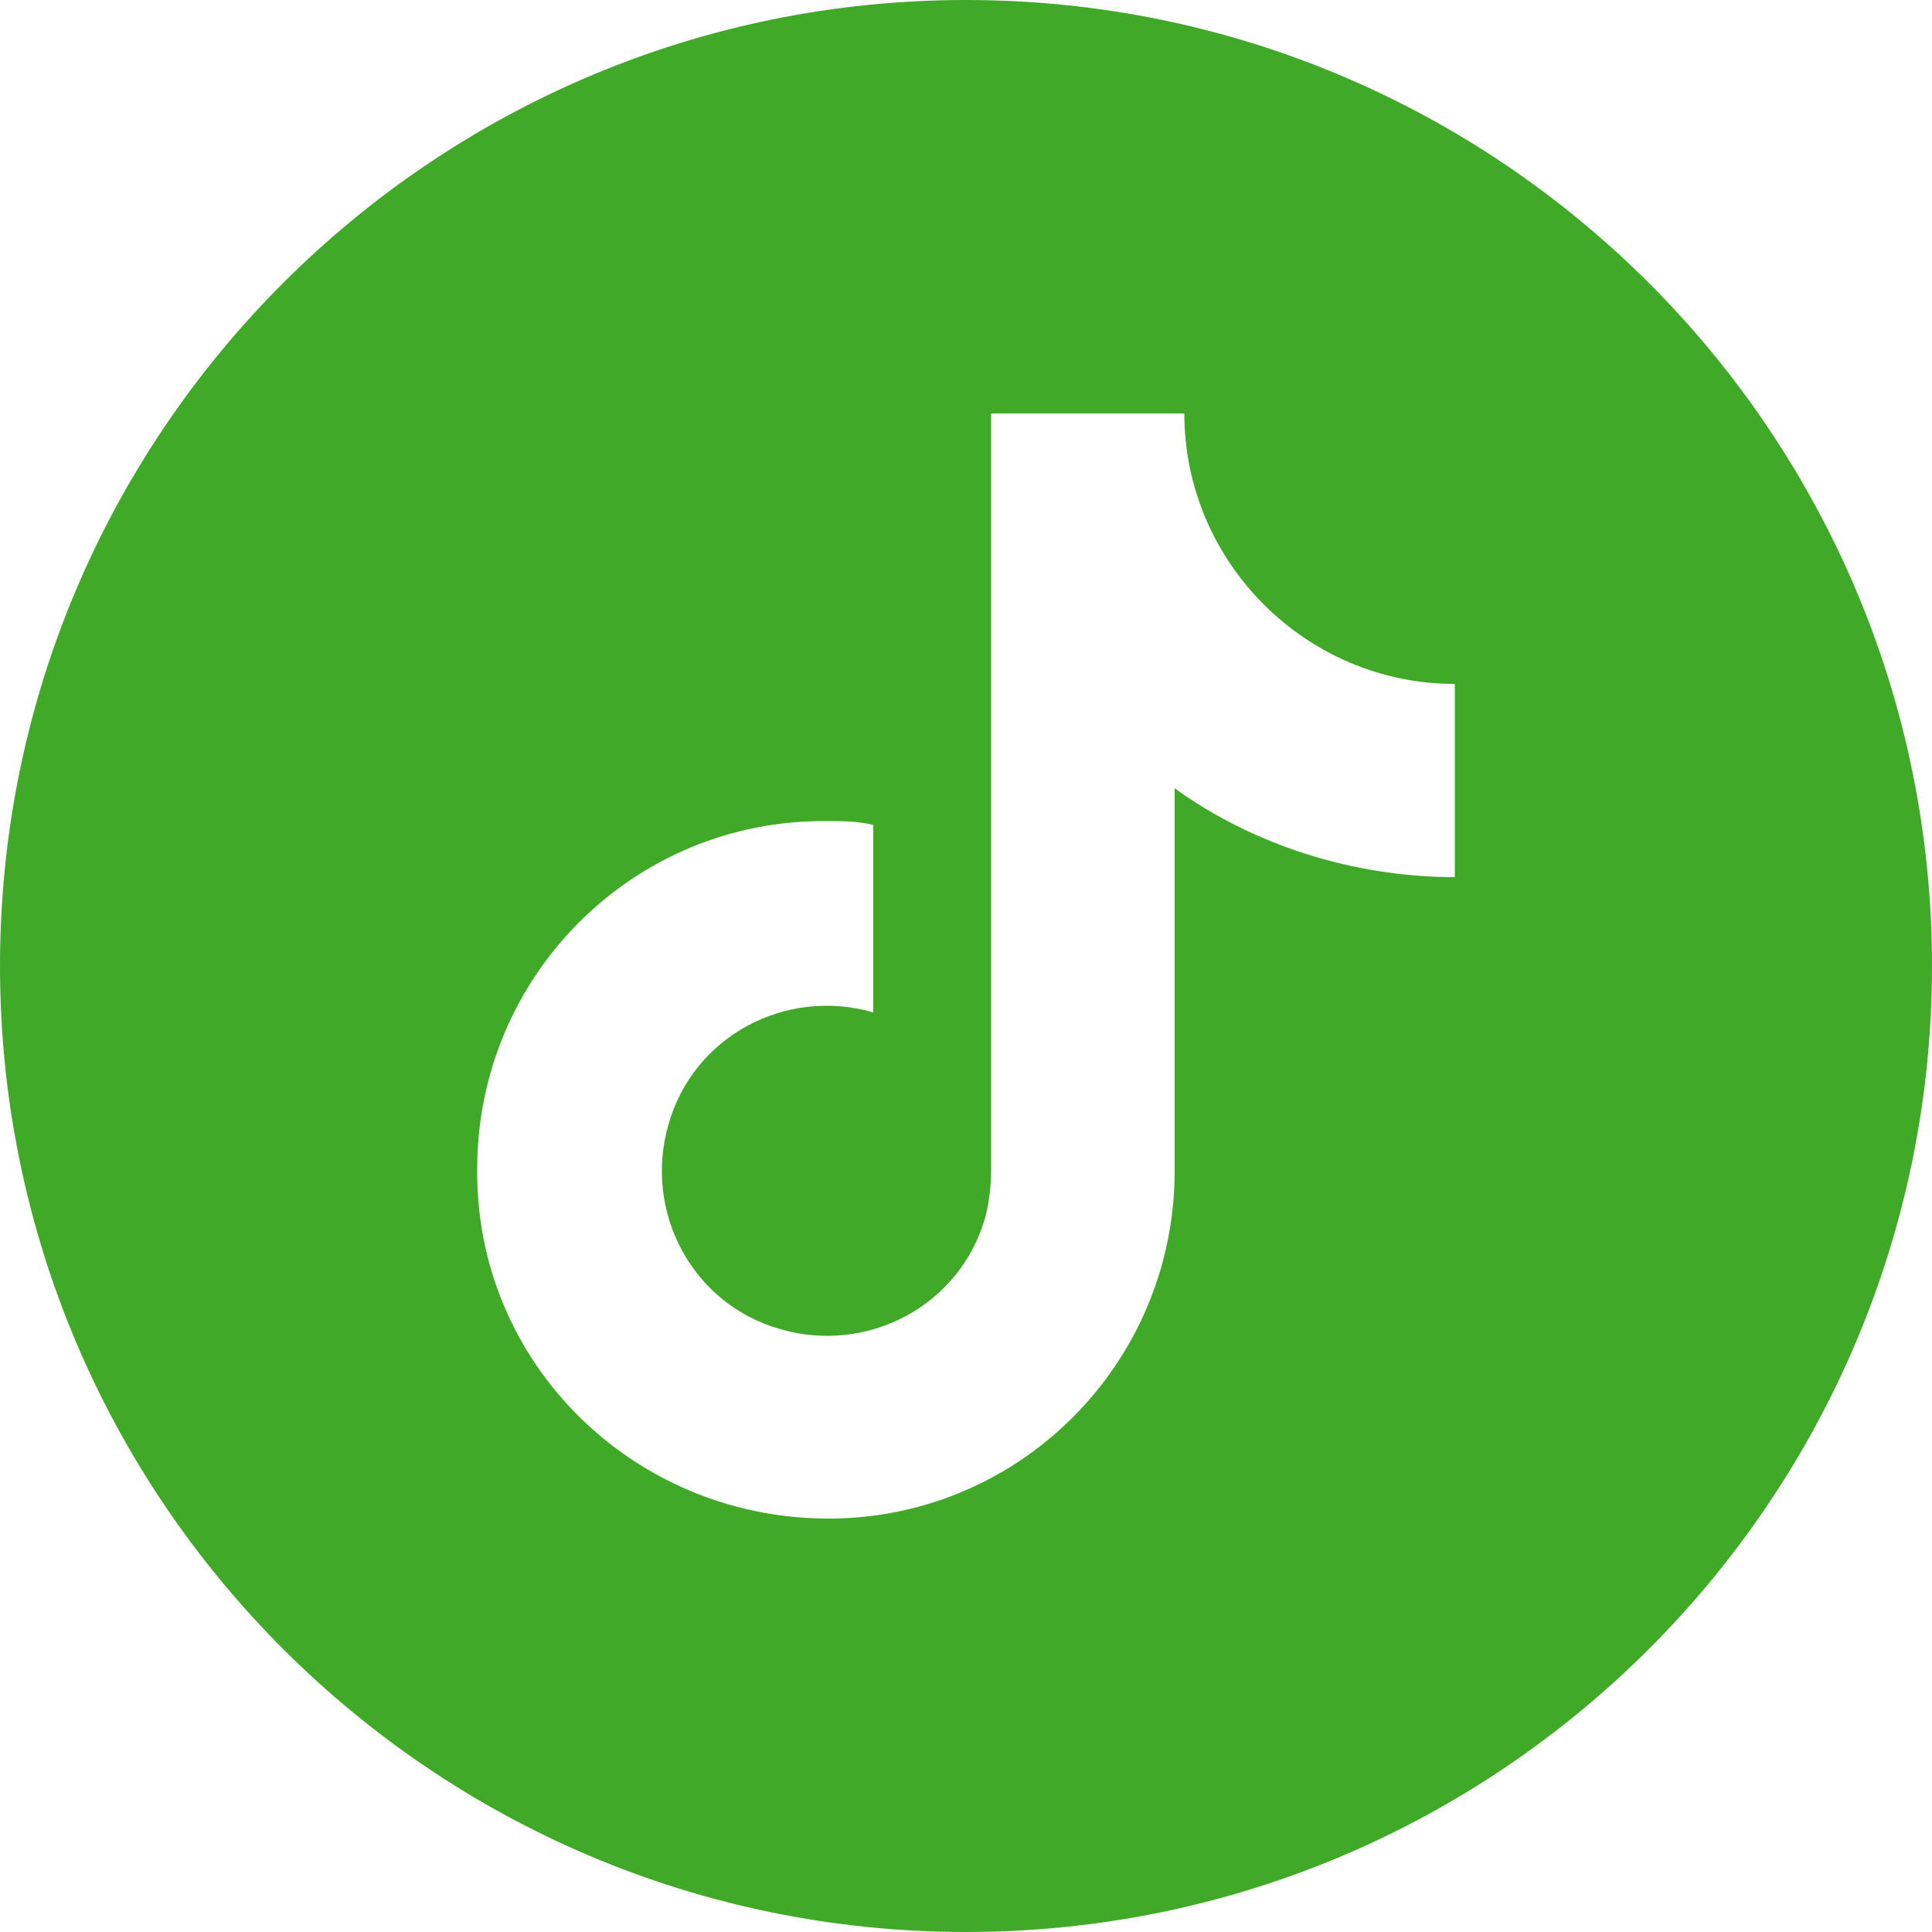 <svg width="100" height="100" viewBox="0 0 100 100" fill="none" xmlns="http://www.w3.org/2000/svg">
<g id="icon-social_tiktok_lime-circle" clip-path="url(#clip0_72_629)">
<g id="Group">
<g id="Layer_1">
<path id="Vector" d="M50 0C22.4 0 0 22.4 0 50C0 77.6 22.4 100 50 100C77.6 100 100 77.6 100 50C100 22.4 77.6 0 50 0ZM75.3 45.4C70 45.4 64.8 43.7 60.8 40.8V60.6C60.8 70.6 52.7 78.7 42.7 78.6C32.7 78.5 24.6 70.5 24.7 60.5C24.7 50.5 32.8 42.4 42.8 42.5C43.6 42.5 44.4 42.5 45.2 42.7V52.4C40.7 51.1 35.9 53.6 34.6 58.2C33.3 62.7 35.8 67.5 40.4 68.8C44.9 70.1 49.7 67.6 51 63C51.2 62.2 51.3 61.4 51.3 60.6V21.4H61.3C61.3 29.1 67.6 35.4 75.3 35.4V45.4Z" fill="#41A928"/>
</g>
</g>
</g>
<defs>
<clipPath id="clip0_72_629">
<rect width="100" height="100" fill="white"/>
</clipPath>
</defs>
</svg>
